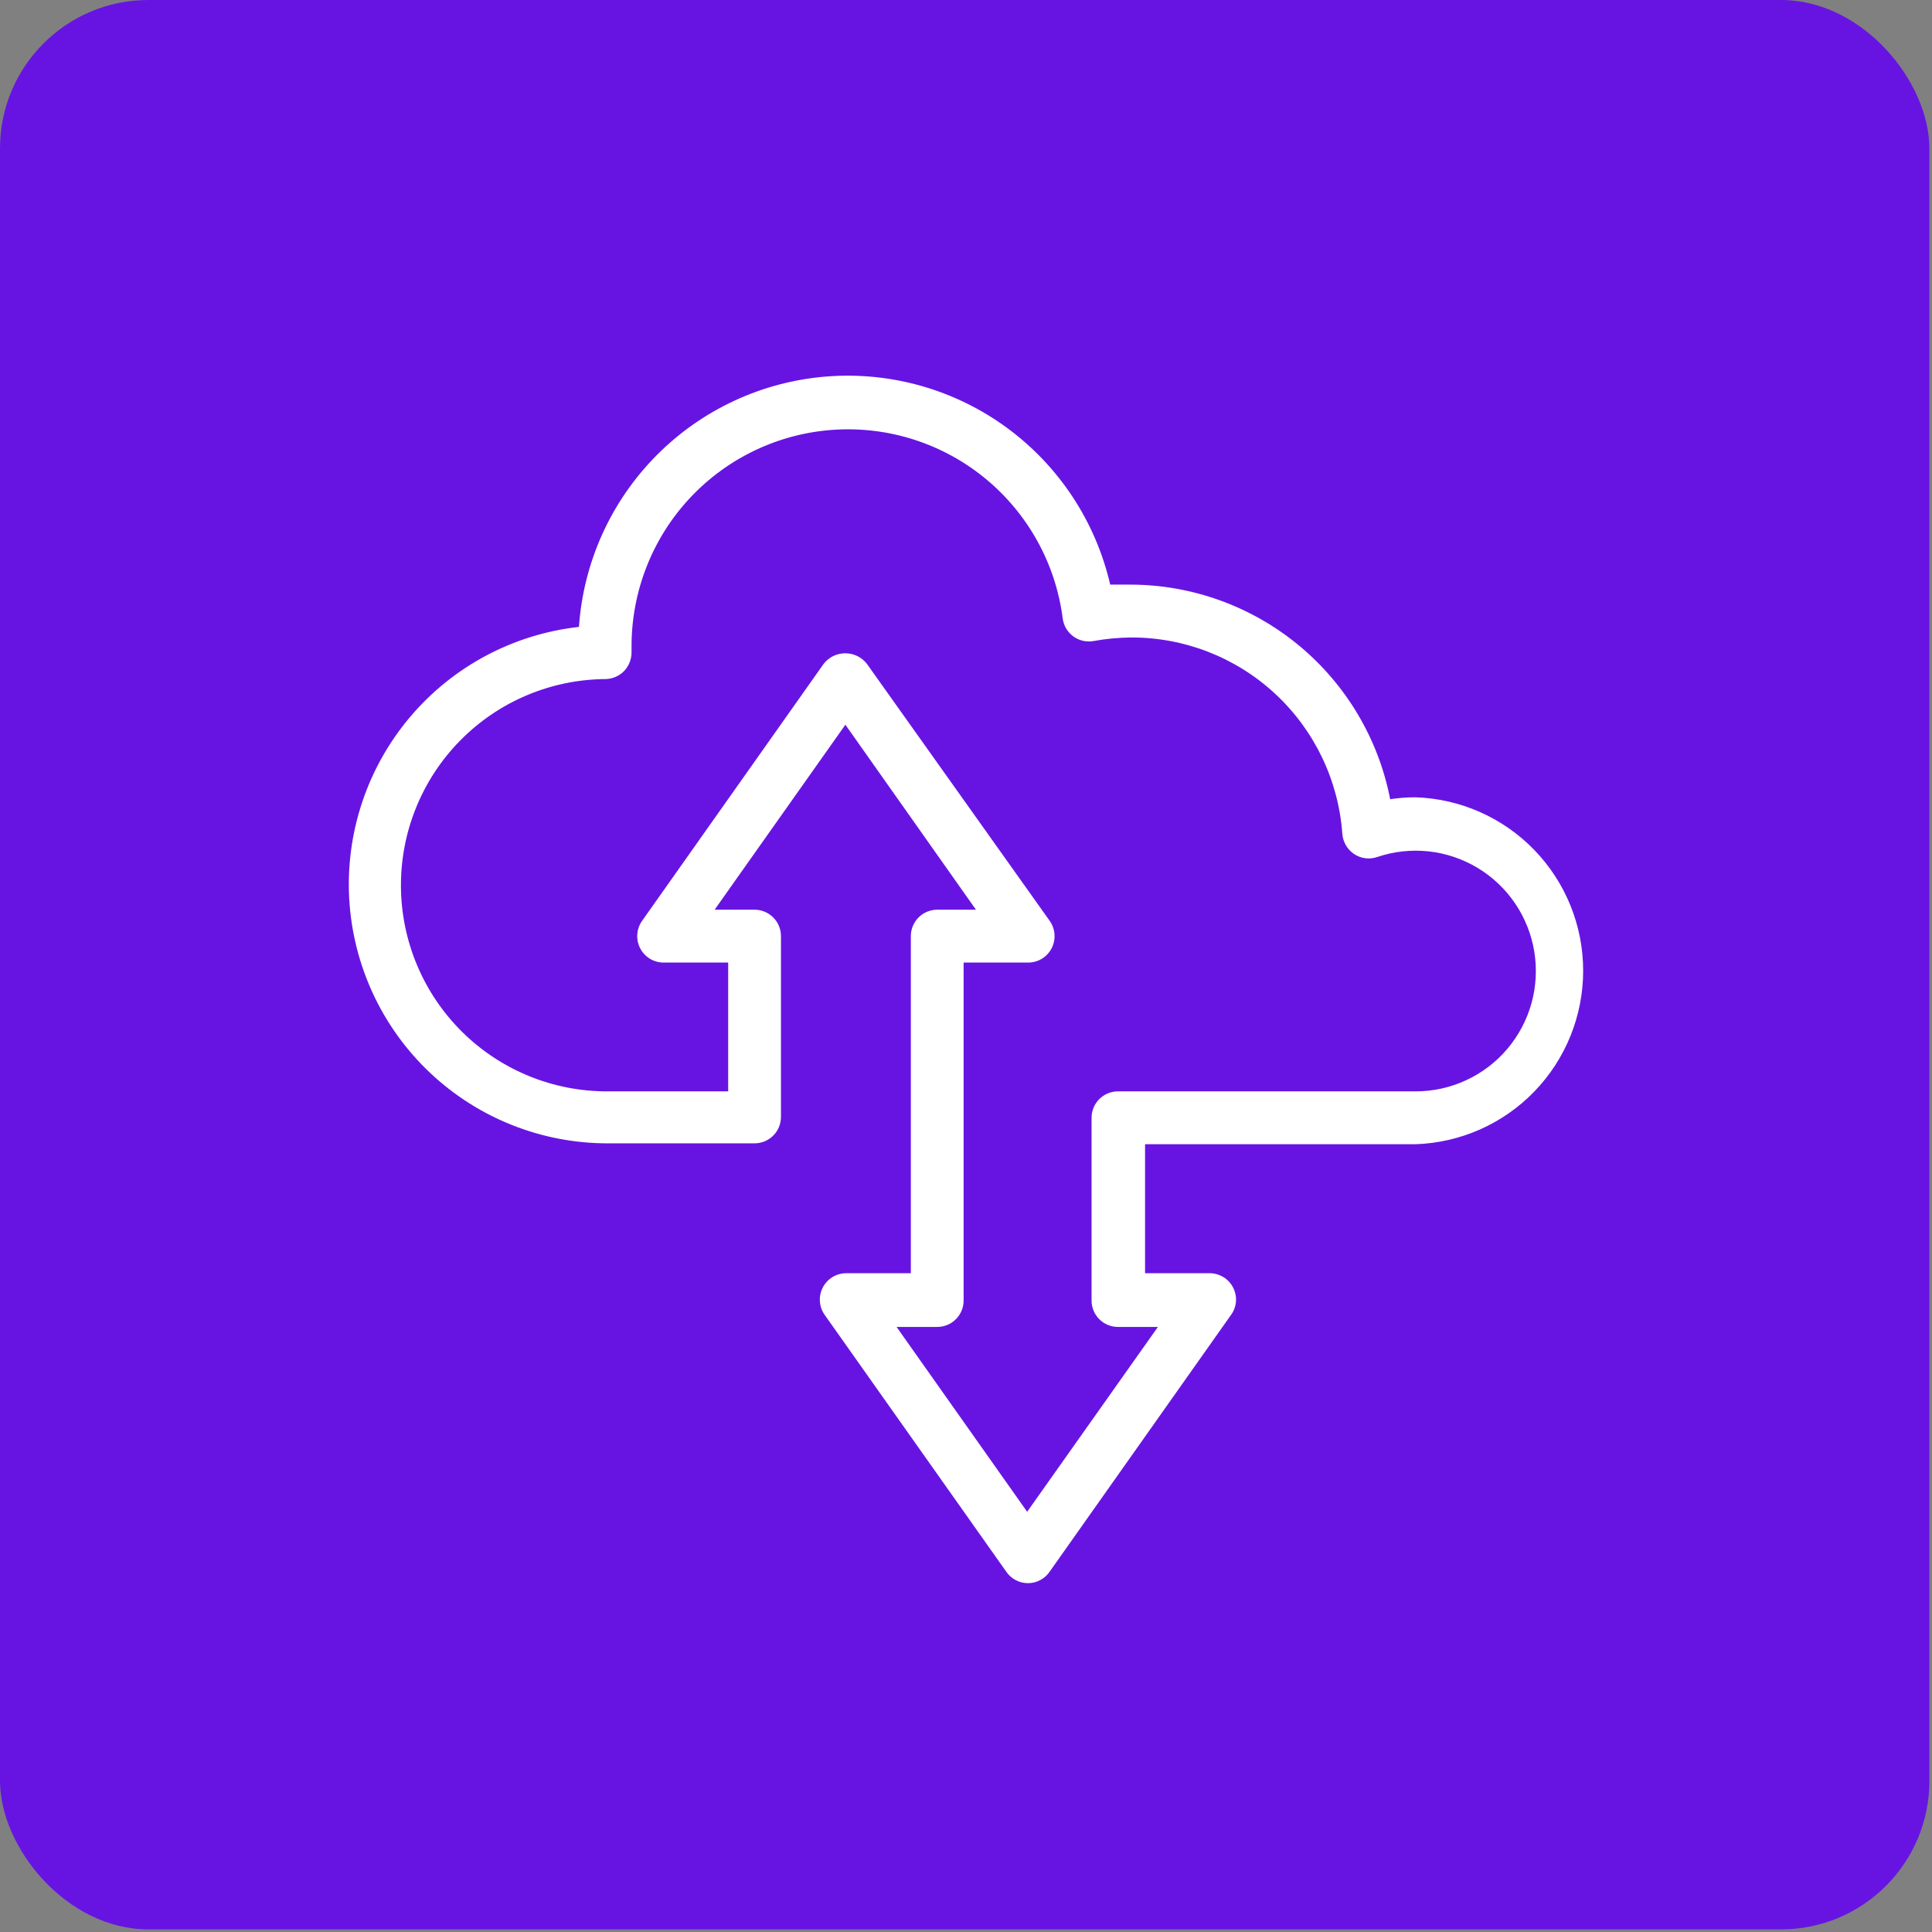 <svg width="72" height="72" viewBox="0 0 72 72" fill="none" xmlns="http://www.w3.org/2000/svg">
<rect x="0" y="0" width="72" height="72" fill="#808080" stroke="none"/>
<rect width="71.903" height="71.903" rx="5.531" fill="#6714E3"/>
<path d="M52.72 29.713C52.415 29.714 52.11 29.738 51.808 29.785C51.371 27.538 50.168 25.512 48.405 24.053C46.642 22.595 44.429 21.794 42.142 21.787C41.886 21.787 41.63 21.787 41.374 21.787C40.832 19.44 39.466 17.366 37.524 15.942C35.583 14.519 33.195 13.841 30.797 14.032C28.398 14.223 26.147 15.27 24.455 16.983C22.762 18.695 21.741 20.96 21.576 23.363C19.124 23.636 16.87 24.839 15.278 26.725C13.686 28.611 12.876 31.037 13.015 33.502C13.155 35.968 14.233 38.287 16.028 39.981C17.823 41.675 20.198 42.615 22.664 42.609H28.12C28.381 42.609 28.632 42.505 28.816 42.321C29.001 42.136 29.104 41.886 29.104 41.624V34.887C29.104 34.626 29.001 34.375 28.816 34.191C28.632 34.006 28.381 33.902 28.12 33.902H26.632L31.505 27.008L36.371 33.902H34.928C34.667 33.902 34.417 34.006 34.232 34.191C34.048 34.375 33.944 34.626 33.944 34.887V47.449H31.537C31.357 47.449 31.181 47.498 31.027 47.591C30.873 47.685 30.747 47.819 30.664 47.978C30.581 48.138 30.543 48.318 30.555 48.498C30.567 48.677 30.627 48.851 30.731 48.998L37.505 58.579C37.595 58.709 37.715 58.815 37.855 58.888C37.995 58.962 38.151 59 38.309 59C38.466 59 38.622 58.962 38.762 58.888C38.902 58.815 39.022 58.709 39.112 58.579L45.88 48.998C45.986 48.852 46.048 48.68 46.061 48.5C46.074 48.32 46.036 48.14 45.952 47.98C45.869 47.82 45.744 47.686 45.59 47.592C45.436 47.499 45.26 47.449 45.08 47.449H42.673V42.642H52.746C54.423 42.589 56.013 41.884 57.18 40.678C58.347 39.471 59 37.857 59 36.178C59 34.498 58.347 32.884 57.18 31.677C56.013 30.471 54.423 29.766 52.746 29.713H52.72ZM52.72 40.672H41.663C41.402 40.672 41.152 40.776 40.967 40.961C40.783 41.145 40.679 41.396 40.679 41.657V48.466C40.679 48.728 40.783 48.978 40.967 49.163C41.152 49.348 41.402 49.451 41.663 49.451H43.152L38.279 56.34L33.413 49.451H34.928C35.189 49.451 35.439 49.348 35.623 49.163C35.808 48.978 35.911 48.728 35.911 48.466V35.872H38.312C38.493 35.873 38.671 35.824 38.826 35.73C38.981 35.637 39.107 35.502 39.19 35.341C39.274 35.18 39.311 34.999 39.298 34.818C39.286 34.638 39.223 34.464 39.118 34.316L32.304 24.736C32.209 24.614 32.087 24.516 31.948 24.448C31.808 24.381 31.656 24.346 31.501 24.346C31.346 24.346 31.194 24.381 31.055 24.448C30.916 24.516 30.794 24.614 30.698 24.736L23.93 34.316C23.825 34.463 23.763 34.636 23.75 34.817C23.737 34.997 23.774 35.177 23.857 35.338C23.939 35.499 24.064 35.633 24.218 35.728C24.372 35.822 24.549 35.872 24.73 35.872H27.137V40.672H22.664C20.629 40.685 18.672 39.888 17.224 38.457C15.776 37.025 14.955 35.076 14.942 33.039C14.929 31.001 15.725 29.042 17.155 27.592C18.584 26.142 20.531 25.32 22.566 25.307C22.828 25.302 23.078 25.193 23.261 25.005C23.442 24.813 23.54 24.559 23.536 24.296C23.536 24.243 23.536 24.197 23.536 24.086C23.534 22.032 24.313 20.054 25.715 18.555C27.117 17.056 29.037 16.148 31.084 16.016C33.131 15.884 35.151 16.537 36.734 17.844C38.316 19.15 39.343 21.011 39.604 23.048C39.621 23.181 39.665 23.308 39.733 23.423C39.802 23.538 39.892 23.638 40 23.717C40.108 23.795 40.231 23.851 40.361 23.881C40.492 23.91 40.627 23.913 40.758 23.889C41.219 23.805 41.686 23.761 42.155 23.757C44.149 23.752 46.071 24.505 47.531 25.864C48.992 27.224 49.883 29.087 50.025 31.079C50.037 31.229 50.083 31.374 50.159 31.503C50.235 31.633 50.339 31.744 50.464 31.827C50.589 31.911 50.731 31.964 50.88 31.984C51.029 32.003 51.181 31.988 51.323 31.939C51.939 31.73 52.592 31.659 53.239 31.728C53.885 31.798 54.508 32.008 55.065 32.343C55.622 32.678 56.1 33.131 56.465 33.67C56.83 34.208 57.073 34.82 57.178 35.462C57.283 36.104 57.248 36.761 57.074 37.389C56.899 38.016 56.591 38.597 56.17 39.093C55.749 39.589 55.225 39.987 54.635 40.259C54.045 40.532 53.403 40.673 52.753 40.672H52.72Z" fill="white"/>
</svg>
